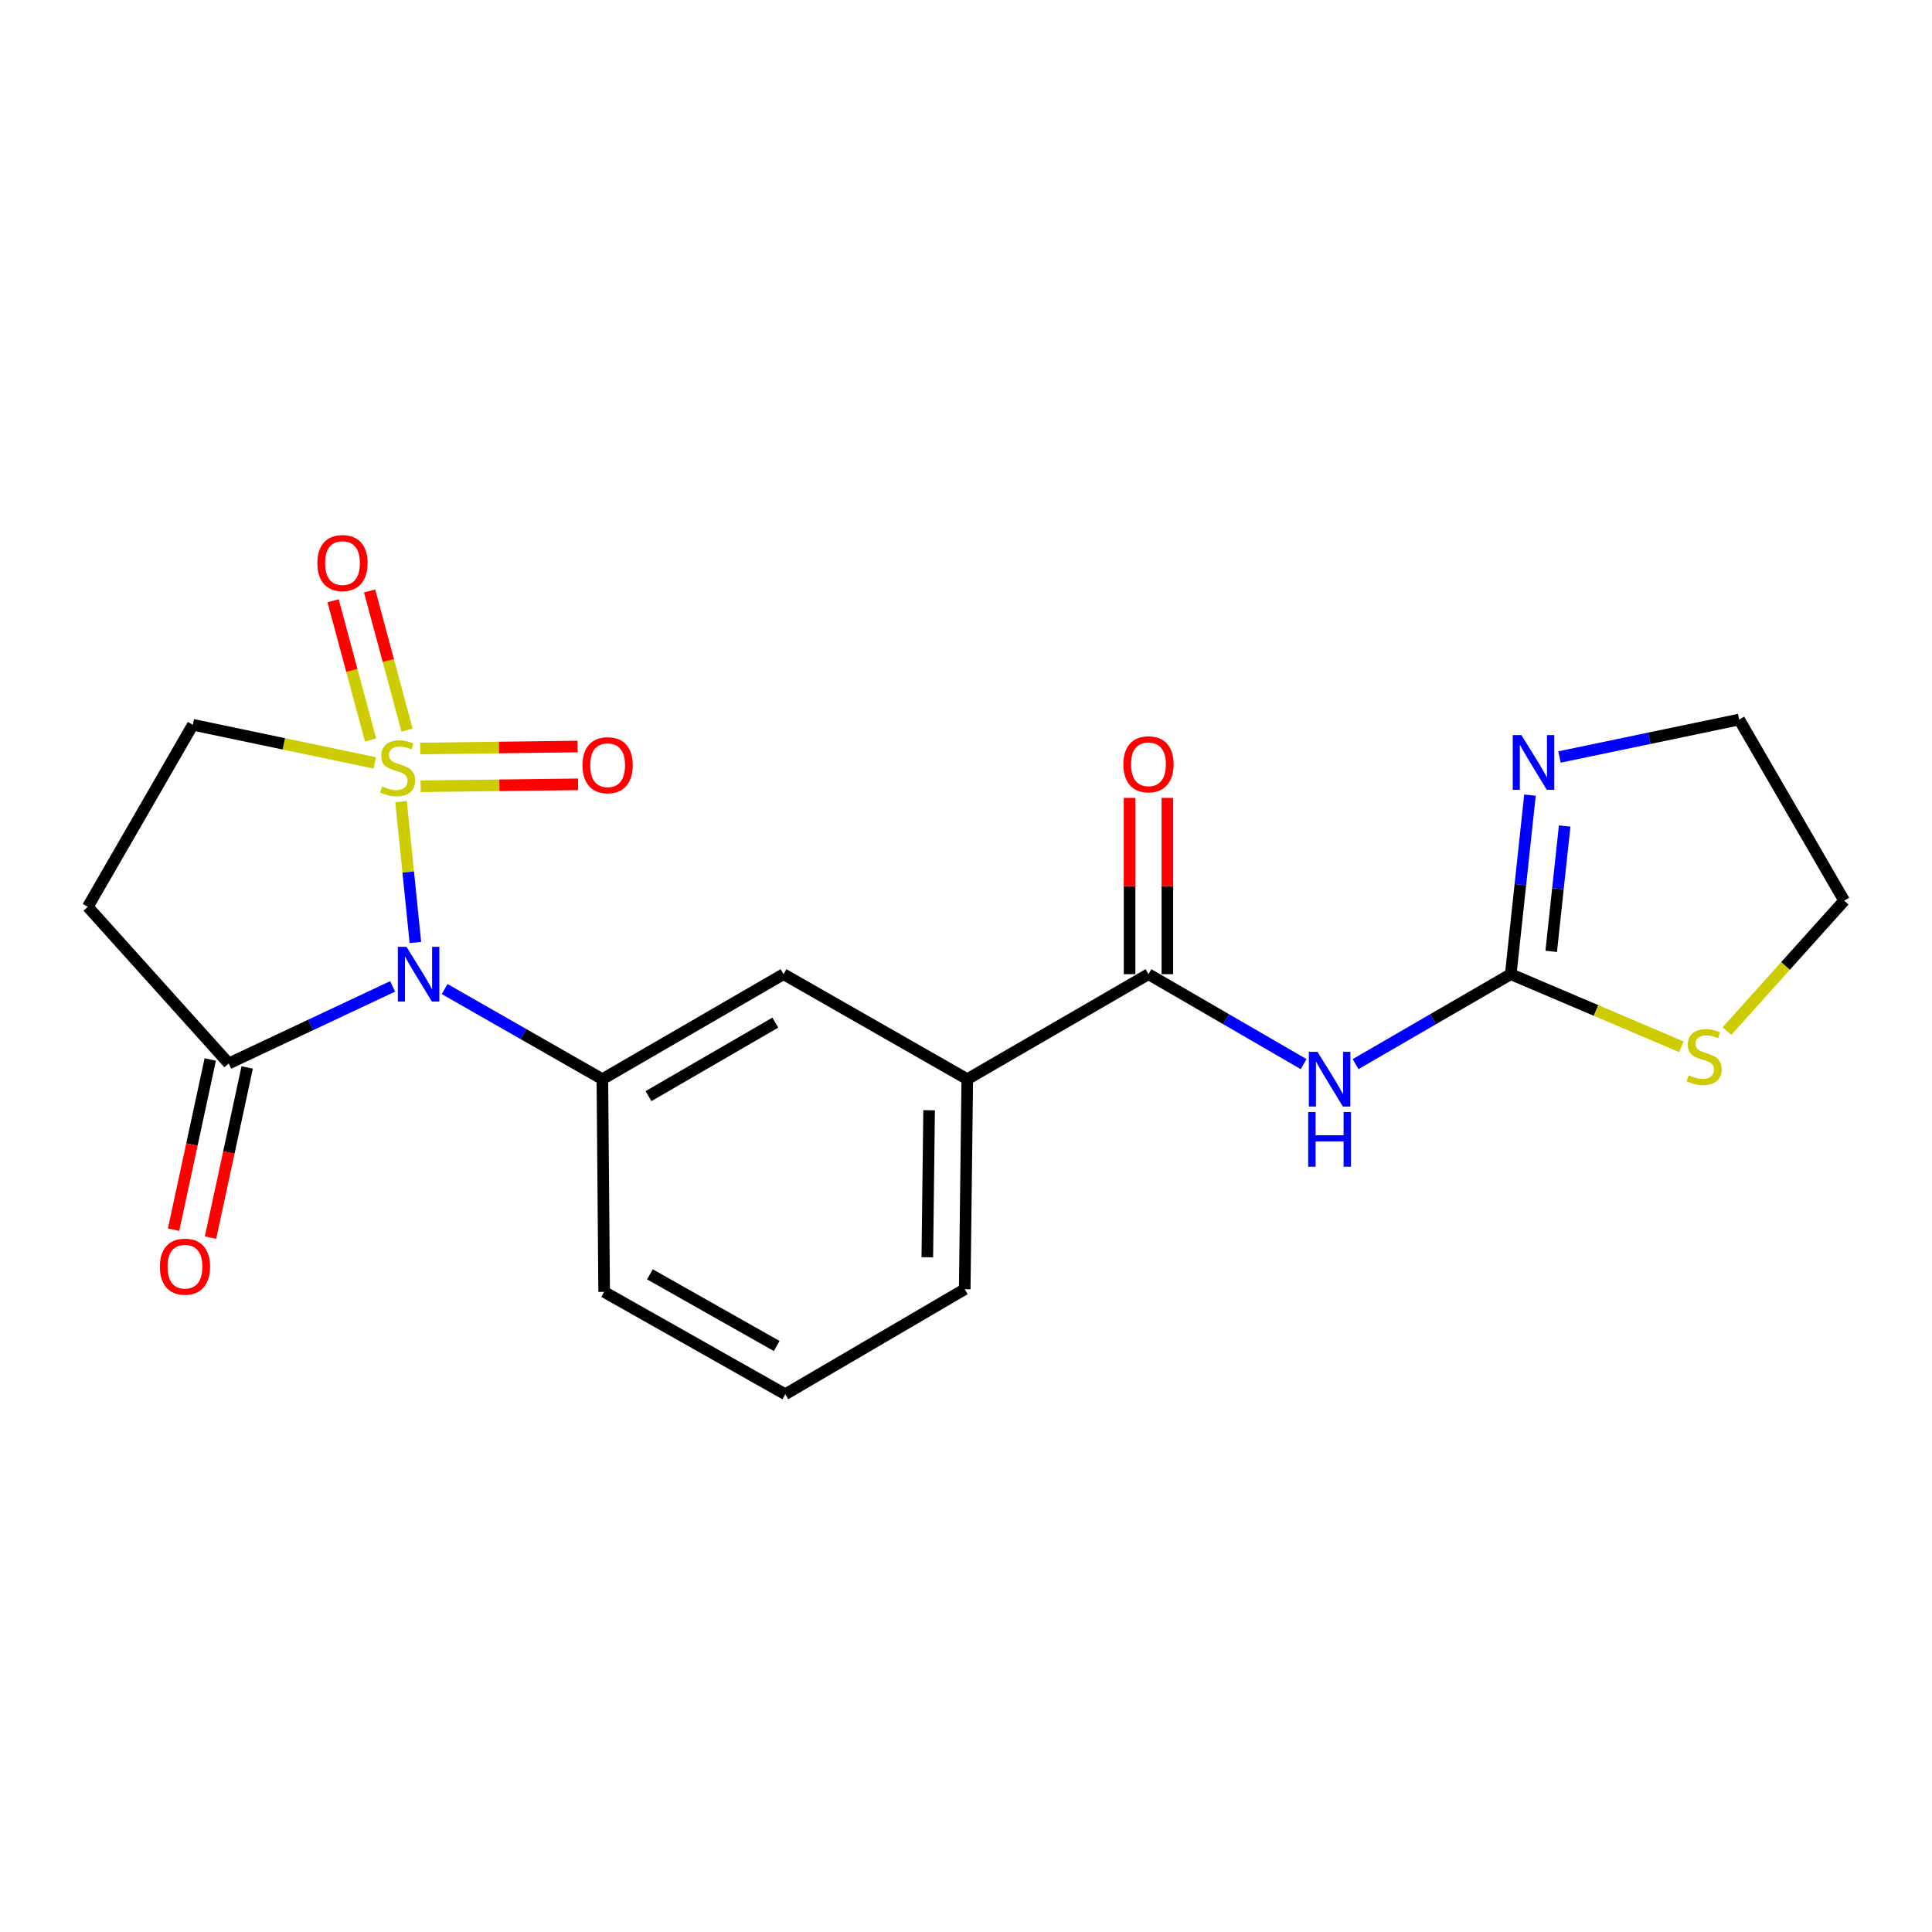 <?xml version='1.0' encoding='iso-8859-1'?>
<svg version='1.1' baseProfile='full'
              xmlns='http://www.w3.org/2000/svg'
                      xmlns:rdkit='http://www.rdkit.org/xml'
                      xmlns:xlink='http://www.w3.org/1999/xlink'
                  xml:space='preserve'
width='1000px' height='1000px' viewBox='0 0 1000 1000'>
<!-- END OF HEADER -->
<rect style='opacity:1.0;fill:#FFFFFF;stroke:none' width='1000' height='1000' x='0' y='0'> </rect>
<path class='bond-0' d='M 207.587,414.913 L 211.294,451.373' style='fill:none;fill-rule:evenodd;stroke:#CCCC00;stroke-width:6px;stroke-linecap:butt;stroke-linejoin:miter;stroke-opacity:1' />
<path class='bond-0' d='M 211.294,451.373 L 215.001,487.833' style='fill:none;fill-rule:evenodd;stroke:#0000FF;stroke-width:6px;stroke-linecap:butt;stroke-linejoin:miter;stroke-opacity:1' />
<path class='bond-8' d='M 194.014,394.878 L 146.913,385.012' style='fill:none;fill-rule:evenodd;stroke:#CCCC00;stroke-width:6px;stroke-linecap:butt;stroke-linejoin:miter;stroke-opacity:1' />
<path class='bond-8' d='M 146.913,385.012 L 99.813,375.145' style='fill:none;fill-rule:evenodd;stroke:#000000;stroke-width:6px;stroke-linecap:butt;stroke-linejoin:miter;stroke-opacity:1' />
<path class='bond-9' d='M 210.705,377.94 L 201.004,341.912' style='fill:none;fill-rule:evenodd;stroke:#CCCC00;stroke-width:6px;stroke-linecap:butt;stroke-linejoin:miter;stroke-opacity:1' />
<path class='bond-9' d='M 201.004,341.912 L 191.303,305.883' style='fill:none;fill-rule:evenodd;stroke:#FF0000;stroke-width:6px;stroke-linecap:butt;stroke-linejoin:miter;stroke-opacity:1' />
<path class='bond-9' d='M 191.816,383.026 L 182.116,346.998' style='fill:none;fill-rule:evenodd;stroke:#CCCC00;stroke-width:6px;stroke-linecap:butt;stroke-linejoin:miter;stroke-opacity:1' />
<path class='bond-9' d='M 182.116,346.998 L 172.415,310.969' style='fill:none;fill-rule:evenodd;stroke:#FF0000;stroke-width:6px;stroke-linecap:butt;stroke-linejoin:miter;stroke-opacity:1' />
<path class='bond-10' d='M 217.721,406.98 L 258.464,406.471' style='fill:none;fill-rule:evenodd;stroke:#CCCC00;stroke-width:6px;stroke-linecap:butt;stroke-linejoin:miter;stroke-opacity:1' />
<path class='bond-10' d='M 258.464,406.471 L 299.206,405.961' style='fill:none;fill-rule:evenodd;stroke:#FF0000;stroke-width:6px;stroke-linecap:butt;stroke-linejoin:miter;stroke-opacity:1' />
<path class='bond-10' d='M 217.477,387.42 L 258.219,386.911' style='fill:none;fill-rule:evenodd;stroke:#CCCC00;stroke-width:6px;stroke-linecap:butt;stroke-linejoin:miter;stroke-opacity:1' />
<path class='bond-10' d='M 258.219,386.911 L 298.961,386.402' style='fill:none;fill-rule:evenodd;stroke:#FF0000;stroke-width:6px;stroke-linecap:butt;stroke-linejoin:miter;stroke-opacity:1' />
<path class='bond-2' d='M 203.213,510.564 L 160.799,530.505' style='fill:none;fill-rule:evenodd;stroke:#0000FF;stroke-width:6px;stroke-linecap:butt;stroke-linejoin:miter;stroke-opacity:1' />
<path class='bond-2' d='M 160.799,530.505 L 118.385,550.445' style='fill:none;fill-rule:evenodd;stroke:#000000;stroke-width:6px;stroke-linecap:butt;stroke-linejoin:miter;stroke-opacity:1' />
<path class='bond-4' d='M 230.147,511.939 L 270.968,535.262' style='fill:none;fill-rule:evenodd;stroke:#0000FF;stroke-width:6px;stroke-linecap:butt;stroke-linejoin:miter;stroke-opacity:1' />
<path class='bond-4' d='M 270.968,535.262 L 311.79,558.585' style='fill:none;fill-rule:evenodd;stroke:#000000;stroke-width:6px;stroke-linecap:butt;stroke-linejoin:miter;stroke-opacity:1' />
<path class='bond-1' d='M 674.75,550.789 L 634.599,527.513' style='fill:none;fill-rule:evenodd;stroke:#0000FF;stroke-width:6px;stroke-linecap:butt;stroke-linejoin:miter;stroke-opacity:1' />
<path class='bond-1' d='M 634.599,527.513 L 594.447,504.238' style='fill:none;fill-rule:evenodd;stroke:#000000;stroke-width:6px;stroke-linecap:butt;stroke-linejoin:miter;stroke-opacity:1' />
<path class='bond-3' d='M 701.649,550.789 L 741.806,527.514' style='fill:none;fill-rule:evenodd;stroke:#0000FF;stroke-width:6px;stroke-linecap:butt;stroke-linejoin:miter;stroke-opacity:1' />
<path class='bond-3' d='M 741.806,527.514 L 781.962,504.238' style='fill:none;fill-rule:evenodd;stroke:#000000;stroke-width:6px;stroke-linecap:butt;stroke-linejoin:miter;stroke-opacity:1' />
<path class='bond-15' d='M 108.824,548.385 L 99.332,592.43' style='fill:none;fill-rule:evenodd;stroke:#000000;stroke-width:6px;stroke-linecap:butt;stroke-linejoin:miter;stroke-opacity:1' />
<path class='bond-15' d='M 99.332,592.43 L 89.841,636.475' style='fill:none;fill-rule:evenodd;stroke:#FF0000;stroke-width:6px;stroke-linecap:butt;stroke-linejoin:miter;stroke-opacity:1' />
<path class='bond-15' d='M 127.946,552.506 L 118.455,596.551' style='fill:none;fill-rule:evenodd;stroke:#000000;stroke-width:6px;stroke-linecap:butt;stroke-linejoin:miter;stroke-opacity:1' />
<path class='bond-15' d='M 118.455,596.551 L 108.963,640.595' style='fill:none;fill-rule:evenodd;stroke:#FF0000;stroke-width:6px;stroke-linecap:butt;stroke-linejoin:miter;stroke-opacity:1' />
<path class='bond-21' d='M 118.385,550.445 L 45.455,469.365' style='fill:none;fill-rule:evenodd;stroke:#000000;stroke-width:6px;stroke-linecap:butt;stroke-linejoin:miter;stroke-opacity:1' />
<path class='bond-6' d='M 781.962,504.238 L 786.939,457.892' style='fill:none;fill-rule:evenodd;stroke:#000000;stroke-width:6px;stroke-linecap:butt;stroke-linejoin:miter;stroke-opacity:1' />
<path class='bond-6' d='M 786.939,457.892 L 791.915,411.546' style='fill:none;fill-rule:evenodd;stroke:#0000FF;stroke-width:6px;stroke-linecap:butt;stroke-linejoin:miter;stroke-opacity:1' />
<path class='bond-6' d='M 802.905,492.423 L 806.388,459.981' style='fill:none;fill-rule:evenodd;stroke:#000000;stroke-width:6px;stroke-linecap:butt;stroke-linejoin:miter;stroke-opacity:1' />
<path class='bond-6' d='M 806.388,459.981 L 809.872,427.539' style='fill:none;fill-rule:evenodd;stroke:#0000FF;stroke-width:6px;stroke-linecap:butt;stroke-linejoin:miter;stroke-opacity:1' />
<path class='bond-13' d='M 781.962,504.238 L 826.117,523.022' style='fill:none;fill-rule:evenodd;stroke:#000000;stroke-width:6px;stroke-linecap:butt;stroke-linejoin:miter;stroke-opacity:1' />
<path class='bond-13' d='M 826.117,523.022 L 870.272,541.807' style='fill:none;fill-rule:evenodd;stroke:#CCCC00;stroke-width:6px;stroke-linecap:butt;stroke-linejoin:miter;stroke-opacity:1' />
<path class='bond-11' d='M 311.79,558.585 L 405.553,504.238' style='fill:none;fill-rule:evenodd;stroke:#000000;stroke-width:6px;stroke-linecap:butt;stroke-linejoin:miter;stroke-opacity:1' />
<path class='bond-11' d='M 335.664,567.357 L 401.297,529.314' style='fill:none;fill-rule:evenodd;stroke:#000000;stroke-width:6px;stroke-linecap:butt;stroke-linejoin:miter;stroke-opacity:1' />
<path class='bond-16' d='M 311.79,558.585 L 312.703,668.671' style='fill:none;fill-rule:evenodd;stroke:#000000;stroke-width:6px;stroke-linecap:butt;stroke-linejoin:miter;stroke-opacity:1' />
<path class='bond-5' d='M 594.447,504.238 L 500.663,558.585' style='fill:none;fill-rule:evenodd;stroke:#000000;stroke-width:6px;stroke-linecap:butt;stroke-linejoin:miter;stroke-opacity:1' />
<path class='bond-14' d='M 604.228,504.238 L 604.228,458.613' style='fill:none;fill-rule:evenodd;stroke:#000000;stroke-width:6px;stroke-linecap:butt;stroke-linejoin:miter;stroke-opacity:1' />
<path class='bond-14' d='M 604.228,458.613 L 604.228,412.989' style='fill:none;fill-rule:evenodd;stroke:#FF0000;stroke-width:6px;stroke-linecap:butt;stroke-linejoin:miter;stroke-opacity:1' />
<path class='bond-14' d='M 584.667,504.238 L 584.667,458.613' style='fill:none;fill-rule:evenodd;stroke:#000000;stroke-width:6px;stroke-linecap:butt;stroke-linejoin:miter;stroke-opacity:1' />
<path class='bond-14' d='M 584.667,458.613 L 584.667,412.989' style='fill:none;fill-rule:evenodd;stroke:#FF0000;stroke-width:6px;stroke-linecap:butt;stroke-linejoin:miter;stroke-opacity:1' />
<path class='bond-17' d='M 807.19,391.824 L 853.689,382.126' style='fill:none;fill-rule:evenodd;stroke:#0000FF;stroke-width:6px;stroke-linecap:butt;stroke-linejoin:miter;stroke-opacity:1' />
<path class='bond-17' d='M 853.689,382.126 L 900.187,372.429' style='fill:none;fill-rule:evenodd;stroke:#000000;stroke-width:6px;stroke-linecap:butt;stroke-linejoin:miter;stroke-opacity:1' />
<path class='bond-7' d='M 45.455,469.365 L 99.813,375.145' style='fill:none;fill-rule:evenodd;stroke:#000000;stroke-width:6px;stroke-linecap:butt;stroke-linejoin:miter;stroke-opacity:1' />
<path class='bond-12' d='M 405.553,504.238 L 500.663,558.585' style='fill:none;fill-rule:evenodd;stroke:#000000;stroke-width:6px;stroke-linecap:butt;stroke-linejoin:miter;stroke-opacity:1' />
<path class='bond-22' d='M 500.663,558.585 L 499.337,667.301' style='fill:none;fill-rule:evenodd;stroke:#000000;stroke-width:6px;stroke-linecap:butt;stroke-linejoin:miter;stroke-opacity:1' />
<path class='bond-22' d='M 480.904,574.654 L 479.976,650.755' style='fill:none;fill-rule:evenodd;stroke:#000000;stroke-width:6px;stroke-linecap:butt;stroke-linejoin:miter;stroke-opacity:1' />
<path class='bond-19' d='M 893.862,533.707 L 924.204,499.944' style='fill:none;fill-rule:evenodd;stroke:#CCCC00;stroke-width:6px;stroke-linecap:butt;stroke-linejoin:miter;stroke-opacity:1' />
<path class='bond-19' d='M 924.204,499.944 L 954.545,466.181' style='fill:none;fill-rule:evenodd;stroke:#000000;stroke-width:6px;stroke-linecap:butt;stroke-linejoin:miter;stroke-opacity:1' />
<path class='bond-20' d='M 312.703,668.671 L 406.455,721.659' style='fill:none;fill-rule:evenodd;stroke:#000000;stroke-width:6px;stroke-linecap:butt;stroke-linejoin:miter;stroke-opacity:1' />
<path class='bond-20' d='M 336.39,659.59 L 402.017,696.682' style='fill:none;fill-rule:evenodd;stroke:#000000;stroke-width:6px;stroke-linecap:butt;stroke-linejoin:miter;stroke-opacity:1' />
<path class='bond-23' d='M 900.187,372.429 L 954.545,466.181' style='fill:none;fill-rule:evenodd;stroke:#000000;stroke-width:6px;stroke-linecap:butt;stroke-linejoin:miter;stroke-opacity:1' />
<path class='bond-18' d='M 499.337,667.301 L 406.455,721.659' style='fill:none;fill-rule:evenodd;stroke:#000000;stroke-width:6px;stroke-linecap:butt;stroke-linejoin:miter;stroke-opacity:1' />
<path  class='atom-0' d='M 197.801 407.067
Q 198.121 407.187, 199.441 407.747
Q 200.761 408.307, 202.201 408.667
Q 203.681 408.987, 205.121 408.987
Q 207.801 408.987, 209.361 407.707
Q 210.921 406.387, 210.921 404.107
Q 210.921 402.547, 210.121 401.587
Q 209.361 400.627, 208.161 400.107
Q 206.961 399.587, 204.961 398.987
Q 202.441 398.227, 200.921 397.507
Q 199.441 396.787, 198.361 395.267
Q 197.321 393.747, 197.321 391.187
Q 197.321 387.627, 199.721 385.427
Q 202.161 383.227, 206.961 383.227
Q 210.241 383.227, 213.961 384.787
L 213.041 387.867
Q 209.641 386.467, 207.081 386.467
Q 204.321 386.467, 202.801 387.627
Q 201.281 388.747, 201.321 390.707
Q 201.321 392.227, 202.081 393.147
Q 202.881 394.067, 204.001 394.587
Q 205.161 395.107, 207.081 395.707
Q 209.641 396.507, 211.161 397.307
Q 212.681 398.107, 213.761 399.747
Q 214.881 401.347, 214.881 404.107
Q 214.881 408.027, 212.241 410.147
Q 209.641 412.227, 205.281 412.227
Q 202.761 412.227, 200.841 411.667
Q 198.961 411.147, 196.721 410.227
L 197.801 407.067
' fill='#CCCC00'/>
<path  class='atom-1' d='M 210.408 490.078
L 219.688 505.078
Q 220.608 506.558, 222.088 509.238
Q 223.568 511.918, 223.648 512.078
L 223.648 490.078
L 227.408 490.078
L 227.408 518.398
L 223.528 518.398
L 213.568 501.998
Q 212.408 500.078, 211.168 497.878
Q 209.968 495.678, 209.608 494.998
L 209.608 518.398
L 205.928 518.398
L 205.928 490.078
L 210.408 490.078
' fill='#0000FF'/>
<path  class='atom-2' d='M 681.939 544.425
L 691.219 559.425
Q 692.139 560.905, 693.619 563.585
Q 695.099 566.265, 695.179 566.425
L 695.179 544.425
L 698.939 544.425
L 698.939 572.745
L 695.059 572.745
L 685.099 556.345
Q 683.939 554.425, 682.699 552.225
Q 681.499 550.025, 681.139 549.345
L 681.139 572.745
L 677.459 572.745
L 677.459 544.425
L 681.939 544.425
' fill='#0000FF'/>
<path  class='atom-2' d='M 677.119 575.577
L 680.959 575.577
L 680.959 587.617
L 695.439 587.617
L 695.439 575.577
L 699.279 575.577
L 699.279 603.897
L 695.439 603.897
L 695.439 590.817
L 680.959 590.817
L 680.959 603.897
L 677.119 603.897
L 677.119 575.577
' fill='#0000FF'/>
<path  class='atom-7' d='M 787.472 380.471
L 796.752 395.471
Q 797.672 396.951, 799.152 399.631
Q 800.632 402.311, 800.712 402.471
L 800.712 380.471
L 804.472 380.471
L 804.472 408.791
L 800.592 408.791
L 790.632 392.391
Q 789.472 390.471, 788.232 388.271
Q 787.032 386.071, 786.672 385.391
L 786.672 408.791
L 782.992 408.791
L 782.992 380.471
L 787.472 380.471
' fill='#0000FF'/>
<path  class='atom-10' d='M 164.264 291.439
Q 164.264 284.639, 167.624 280.839
Q 170.984 277.039, 177.264 277.039
Q 183.544 277.039, 186.904 280.839
Q 190.264 284.639, 190.264 291.439
Q 190.264 298.319, 186.864 302.239
Q 183.464 306.119, 177.264 306.119
Q 171.024 306.119, 167.624 302.239
Q 164.264 298.359, 164.264 291.439
M 177.264 302.919
Q 181.584 302.919, 183.904 300.039
Q 186.264 297.119, 186.264 291.439
Q 186.264 285.879, 183.904 283.079
Q 181.584 280.239, 177.264 280.239
Q 172.944 280.239, 170.584 283.039
Q 168.264 285.839, 168.264 291.439
Q 168.264 297.159, 170.584 300.039
Q 172.944 302.919, 177.264 302.919
' fill='#FF0000'/>
<path  class='atom-11' d='M 301.507 396.069
Q 301.507 389.269, 304.867 385.469
Q 308.227 381.669, 314.507 381.669
Q 320.787 381.669, 324.147 385.469
Q 327.507 389.269, 327.507 396.069
Q 327.507 402.949, 324.107 406.869
Q 320.707 410.749, 314.507 410.749
Q 308.267 410.749, 304.867 406.869
Q 301.507 402.989, 301.507 396.069
M 314.507 407.549
Q 318.827 407.549, 321.147 404.669
Q 323.507 401.749, 323.507 396.069
Q 323.507 390.509, 321.147 387.709
Q 318.827 384.869, 314.507 384.869
Q 310.187 384.869, 307.827 387.669
Q 305.507 390.469, 305.507 396.069
Q 305.507 401.789, 307.827 404.669
Q 310.187 407.549, 314.507 407.549
' fill='#FF0000'/>
<path  class='atom-14' d='M 874.072 556.547
Q 874.392 556.667, 875.712 557.227
Q 877.032 557.787, 878.472 558.147
Q 879.952 558.467, 881.392 558.467
Q 884.072 558.467, 885.632 557.187
Q 887.192 555.867, 887.192 553.587
Q 887.192 552.027, 886.392 551.067
Q 885.632 550.107, 884.432 549.587
Q 883.232 549.067, 881.232 548.467
Q 878.712 547.707, 877.192 546.987
Q 875.712 546.267, 874.632 544.747
Q 873.592 543.227, 873.592 540.667
Q 873.592 537.107, 875.992 534.907
Q 878.432 532.707, 883.232 532.707
Q 886.512 532.707, 890.232 534.267
L 889.312 537.347
Q 885.912 535.947, 883.352 535.947
Q 880.592 535.947, 879.072 537.107
Q 877.552 538.227, 877.592 540.187
Q 877.592 541.707, 878.352 542.627
Q 879.152 543.547, 880.272 544.067
Q 881.432 544.587, 883.352 545.187
Q 885.912 545.987, 887.432 546.787
Q 888.952 547.587, 890.032 549.227
Q 891.152 550.827, 891.152 553.587
Q 891.152 557.507, 888.512 559.627
Q 885.912 561.707, 881.552 561.707
Q 879.032 561.707, 877.112 561.147
Q 875.232 560.627, 872.992 559.707
L 874.072 556.547
' fill='#CCCC00'/>
<path  class='atom-15' d='M 581.447 395.591
Q 581.447 388.791, 584.807 384.991
Q 588.167 381.191, 594.447 381.191
Q 600.727 381.191, 604.087 384.991
Q 607.447 388.791, 607.447 395.591
Q 607.447 402.471, 604.047 406.391
Q 600.647 410.271, 594.447 410.271
Q 588.207 410.271, 584.807 406.391
Q 581.447 402.511, 581.447 395.591
M 594.447 407.071
Q 598.767 407.071, 601.087 404.191
Q 603.447 401.271, 603.447 395.591
Q 603.447 390.031, 601.087 387.231
Q 598.767 384.391, 594.447 384.391
Q 590.127 384.391, 587.767 387.191
Q 585.447 389.991, 585.447 395.591
Q 585.447 401.311, 587.767 404.191
Q 590.127 407.071, 594.447 407.071
' fill='#FF0000'/>
<path  class='atom-16' d='M 82.737 655.623
Q 82.737 648.823, 86.097 645.023
Q 89.457 641.223, 95.737 641.223
Q 102.017 641.223, 105.377 645.023
Q 108.737 648.823, 108.737 655.623
Q 108.737 662.503, 105.337 666.423
Q 101.937 670.303, 95.737 670.303
Q 89.497 670.303, 86.097 666.423
Q 82.737 662.543, 82.737 655.623
M 95.737 667.103
Q 100.057 667.103, 102.377 664.223
Q 104.737 661.303, 104.737 655.623
Q 104.737 650.063, 102.377 647.263
Q 100.057 644.423, 95.737 644.423
Q 91.417 644.423, 89.057 647.223
Q 86.737 650.023, 86.737 655.623
Q 86.737 661.343, 89.057 664.223
Q 91.417 667.103, 95.737 667.103
' fill='#FF0000'/>
</svg>
